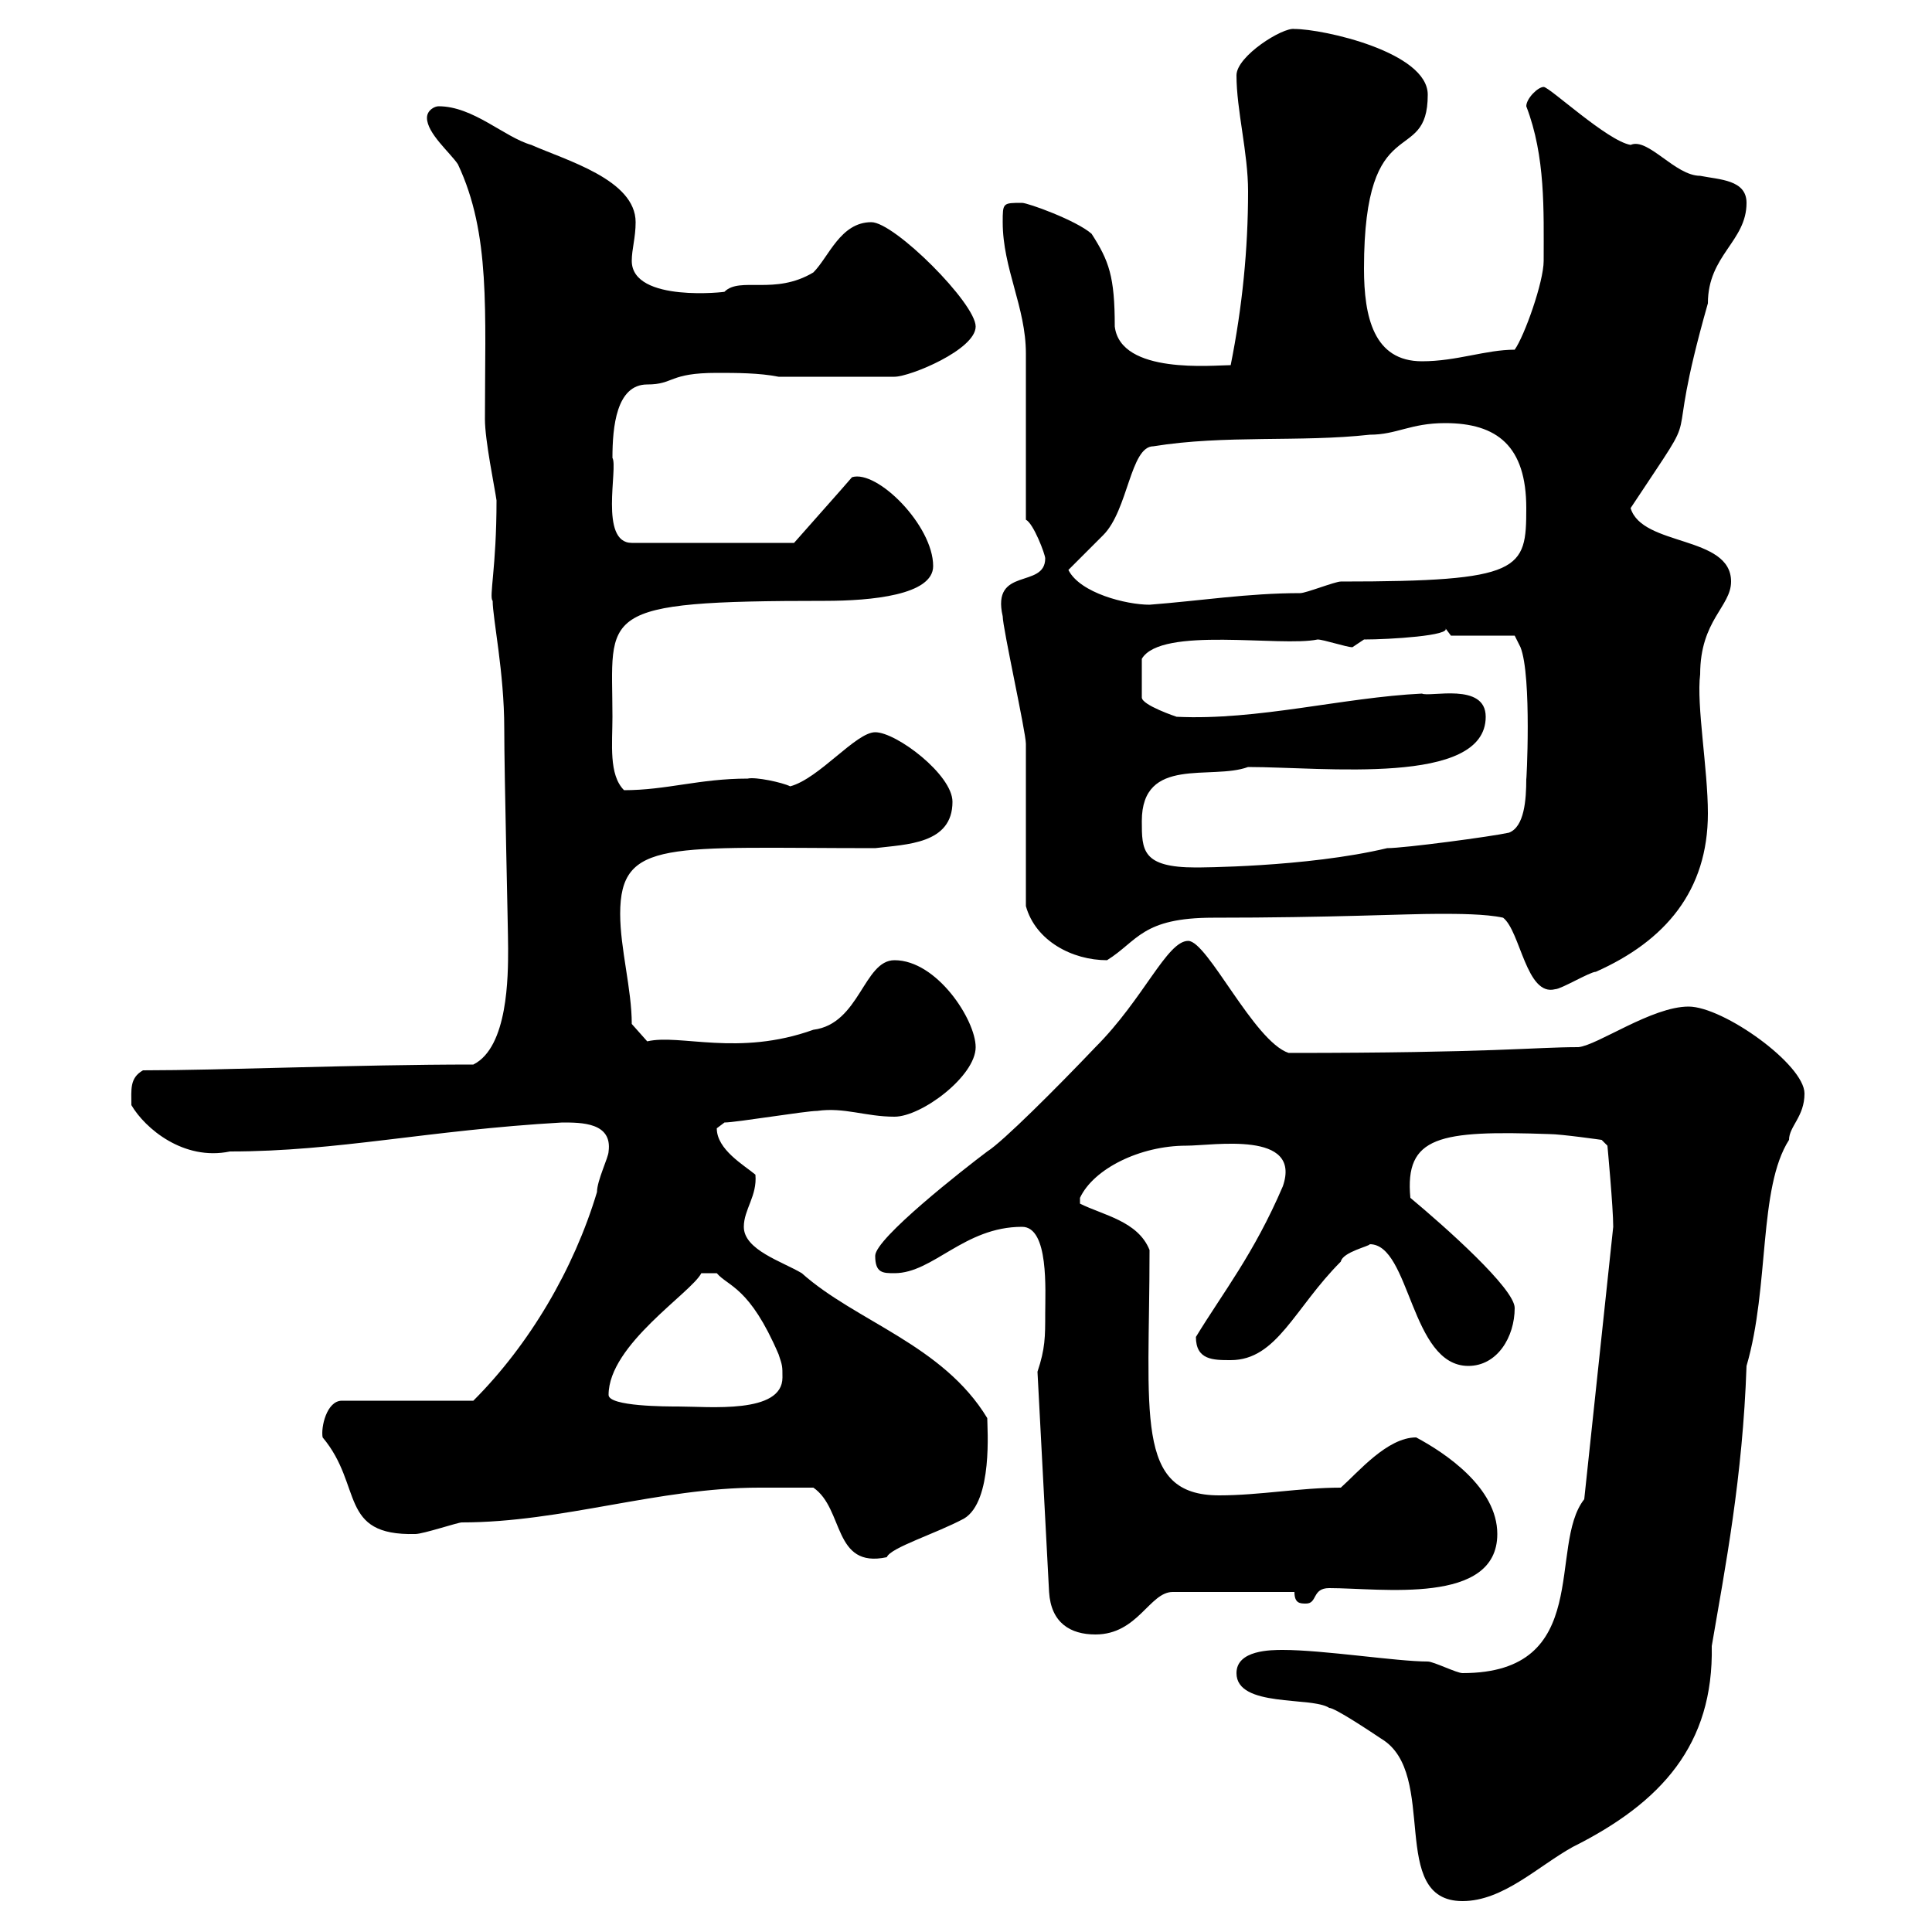 <svg xmlns="http://www.w3.org/2000/svg" xmlns:xlink="http://www.w3.org/1999/xlink" width="300" height="300"><path d="M192 259.80C192 265.20 203.70 263.40 206.40 265.20C207.30 265.20 212.70 268.80 214.50 270C223.50 275.40 215.40 295.20 227.10 295.20C233.40 295.20 238.80 289.80 244.20 286.80C258 279.90 266.10 270.90 265.80 255.60C267.90 243.30 270.60 229.50 271.20 212.10C274.80 199.80 273 184.50 277.80 177C277.80 174.90 280.20 173.40 280.20 169.80C280.20 165.30 267.60 156.30 262.20 156.30C256.50 156.30 248.10 162.30 245.10 162.60C238.20 162.60 231.90 163.50 200.10 163.50C194.70 161.70 187.50 146.10 184.50 146.10C181.20 146.10 177.60 155.10 170.10 162.60C164.10 168.90 155.70 177.30 153.30 178.80C149.70 181.50 135.90 192.30 135.90 195C135.90 197.70 137.10 197.70 138.90 197.70C144.90 197.70 149.70 190.50 158.70 190.50C162.90 190.50 162.30 200.40 162.30 204C162.30 207.60 162.30 209.40 161.10 213L162.90 247.20C163.20 252 166.20 253.80 170.10 253.80C176.70 253.80 178.50 247.20 182.10 247.20L201 247.20C201 249 201.90 249 202.80 249C204.60 249 203.70 246.60 206.40 246.60C214.50 246.60 232.50 249.30 232.50 238.20C232.50 231 224.40 225.60 219.90 223.20C215.40 223.20 210.90 228.60 208.20 231C201.90 231 195.60 232.20 189.30 232.20C176.10 232.20 178.50 219.60 178.50 194.10C176.70 189.60 171.30 188.70 167.70 186.90L167.70 186C169.80 181.50 177 177.90 184.20 177.90C188.40 177.90 202.20 175.50 199.20 184.20C194.70 194.70 189.90 200.70 185.70 207.60C185.70 211.20 188.40 211.20 191.10 211.20C198.30 211.20 201 203.10 208.20 195.90C208.50 194.40 212.70 193.50 212.70 193.20C219 193.20 219 212.10 228 212.10C232.50 212.10 235.20 207.60 235.20 203.10C235.20 200.10 224.40 190.50 219 186C218.10 176.40 223.50 175.50 240.60 176.10C242.40 176.10 248.70 177 248.70 177L249.60 177.90C249.60 177.90 250.50 187.50 250.50 190.50L246 232.80C240.30 240 247.50 259.80 227.10 259.80C226.20 259.80 222.60 258 221.70 258C216.90 258 205.50 256.20 199.20 256.20C197.40 256.20 192 256.20 192 259.80ZM126.30 231C131.10 234.30 129.30 243.60 137.70 241.80C138.30 240.30 145.20 238.20 149.70 235.80C154.20 233.10 153.30 221.70 153.30 220.20C146.40 208.80 132.90 205.20 124.50 197.70C121.50 195.90 115.50 194.10 115.50 190.50C115.50 187.80 117.60 185.70 117.30 182.40C115.50 180.90 111.30 178.50 111.30 175.20C111.30 175.20 112.50 174.30 112.50 174.30C114.30 174.30 125.10 172.50 126.90 172.50C131.10 171.90 134.40 173.40 138.90 173.40C143.10 173.40 151.50 167.10 151.50 162.60C151.50 158.40 145.50 149.10 138.90 149.10C134.10 149.10 133.50 159 126.30 159.90C114.60 164.10 105.60 160.50 100.50 161.70L98.10 159C98.10 153.60 96.30 147.30 96.30 141.90C96.30 130.20 103.80 131.70 135.90 131.70C140.70 131.10 147.90 131.10 147.90 124.50C147.90 120.30 139.20 113.70 135.90 113.70C132.90 113.70 127.20 120.90 122.70 122.10C121.50 121.50 117.30 120.60 116.10 120.90C108.60 120.90 103.50 122.70 96.90 122.70C94.50 120.30 95.10 115.50 95.10 111.30C95.10 95.10 92.10 93.30 128.10 93.30C135.30 93.30 144.90 92.40 144.90 87.90C144.90 81.60 136.20 72.90 132.30 74.10C130.50 76.20 125.40 81.90 123.30 84.30L98.10 84.30C93 84.30 96 72.60 95.10 71.10C95.10 66.30 95.70 59.70 100.50 59.70C104.70 59.70 103.80 57.90 111.30 57.90C114.30 57.90 117.90 57.90 120.90 58.50L138.90 58.50C141.30 58.50 151.50 54.30 151.50 50.70C151.50 47.10 138.90 34.50 135.30 34.50C130.50 34.50 128.70 39.90 126.30 42.30C120.30 45.90 114.90 42.90 112.50 45.30C113.10 45.30 98.10 47.10 98.10 40.50C98.10 38.70 98.70 36.90 98.70 34.50C98.70 27.90 87.90 24.90 82.50 22.50C78.30 21.30 73.50 16.50 68.10 16.50C67.50 16.50 66.30 17.10 66.30 18.30C66.30 20.70 69.90 23.70 71.10 25.50C76.20 36.30 75.30 48.30 75.30 65.10C75.30 68.40 76.80 75.60 77.10 77.70C77.10 88.20 75.90 92.70 76.50 93.30C76.50 96 78.30 104.40 78.30 113.10C78.30 120.30 78.90 144.30 78.90 147.30C78.90 151.50 78.90 162.60 73.50 165.30C55.20 165.30 34.50 166.20 22.20 166.20C20.10 167.40 20.40 169.20 20.40 171.60C22.50 175.20 28.50 180.30 35.70 178.80C52.50 178.80 66.30 175.50 87.30 174.30C90.30 174.30 95.10 174.30 94.50 178.80C94.50 179.70 92.70 183.30 92.70 185.10C89.10 197.10 82.20 208.80 73.50 217.50L53.10 217.50C50.70 217.50 49.80 221.70 50.10 223.20C56.40 230.70 52.50 238.50 64.50 238.20C65.70 238.20 71.10 236.40 71.70 236.40C87.30 236.40 102.30 231 117.90 231C119.10 231 125.10 231 126.30 231ZM94.50 216.60C94.50 208.80 107.40 200.70 108.90 197.70L111.30 197.70C113.10 199.80 116.40 199.80 120.90 210.30C121.50 212.10 121.50 212.10 121.50 213.90C121.50 219.60 110.10 218.40 105.30 218.40C103.50 218.40 94.50 218.40 94.50 216.60ZM223.50 141.90C226.20 141.90 230.70 141.90 233.40 142.50C236.10 144.60 237 154.80 241.50 153.60C242.40 153.60 246.90 150.90 247.80 150.90C258.60 146.10 265.20 138.30 265.20 126.30C265.20 119.40 263.40 109.50 264 104.70C264 96.30 268.80 94.20 268.80 90.30C268.80 83.10 255 84.90 253.20 78.90C265.50 60.30 257.70 73.50 265.20 47.10C265.20 39.60 271.20 37.50 271.20 31.50C271.20 27.90 267 27.90 264 27.30C260.10 27.30 255.90 21.30 253.20 22.50C249.60 21.90 240.60 13.50 239.70 13.50C238.80 13.50 237 15.30 237 16.50C240 24.30 239.70 32.70 239.70 40.50C239.70 43.80 236.70 52.20 235.20 54.30C230.70 54.30 226.20 56.10 220.80 56.10C213.30 56.10 211.80 49.20 211.80 41.70C211.80 16.50 221.70 26.10 221.70 14.70C221.70 8.10 205.50 4.50 201 4.50C199.20 4.20 192 8.70 192 11.70C192 17.10 193.80 23.70 193.80 29.70C193.80 38.70 192.90 47.70 191.10 56.70C188.40 56.70 174 58.20 173.10 50.70C173.10 42.90 172.20 40.50 169.50 36.30C167.10 34.20 159.60 31.50 158.70 31.50C155.70 31.50 155.70 31.50 155.70 34.50C155.70 41.70 159.30 47.70 159.30 54.90C159.30 58.50 159.30 76.50 159.30 80.70C160.50 81.30 162.30 86.10 162.30 86.70C162.30 91.50 153.90 87.90 155.70 95.70C155.70 97.50 159.30 113.70 159.30 115.50C159.30 119.10 159.30 137.10 159.30 140.70C160.80 146.10 166.50 149.10 171.90 149.10C176.70 146.10 177.30 142.50 188.40 142.50C206.70 142.50 218.10 141.90 223.50 141.90ZM177.30 127.50C177.30 117.30 188.10 121.20 193.80 119.10C205.50 119.10 230.70 122.10 230.70 111.30C230.70 105.90 222 108.30 220.80 107.70C208.50 108.30 195.30 111.90 182.70 111.30C182.70 111.30 177.30 109.50 177.30 108.30L177.30 102.30C180.30 97.20 198.90 100.50 204.60 99.30C205.50 99.30 209.10 100.50 210 100.50C210 100.50 211.80 99.30 211.80 99.30C215.70 99.30 225.60 98.70 224.40 97.50C224.40 97.50 225.30 98.70 225.30 98.70L235.20 98.70L236.10 100.50C237.90 105 237 122.10 237 120.90C237 124.20 236.70 128.40 234.30 129.30C231.60 129.90 218.10 131.70 215.40 131.70C202.80 134.70 185.70 134.70 185.70 134.70C177.30 134.70 177.30 132 177.30 127.50ZM165.90 88.50C166.50 87.90 170.10 84.30 171.30 83.10C175.20 79.20 175.50 69.30 179.10 69.30C190.20 67.50 201.90 68.70 212.70 67.50C216.90 67.50 219 65.70 224.40 65.70C232.50 65.70 237 69.30 237 78.90C237 88.50 236.40 90.30 208.20 90.30C207.30 90.30 202.80 92.10 201.90 92.10C193.80 92.10 186.30 93.30 178.50 93.90C174.90 93.90 167.70 92.10 165.90 88.50Z"/></svg>